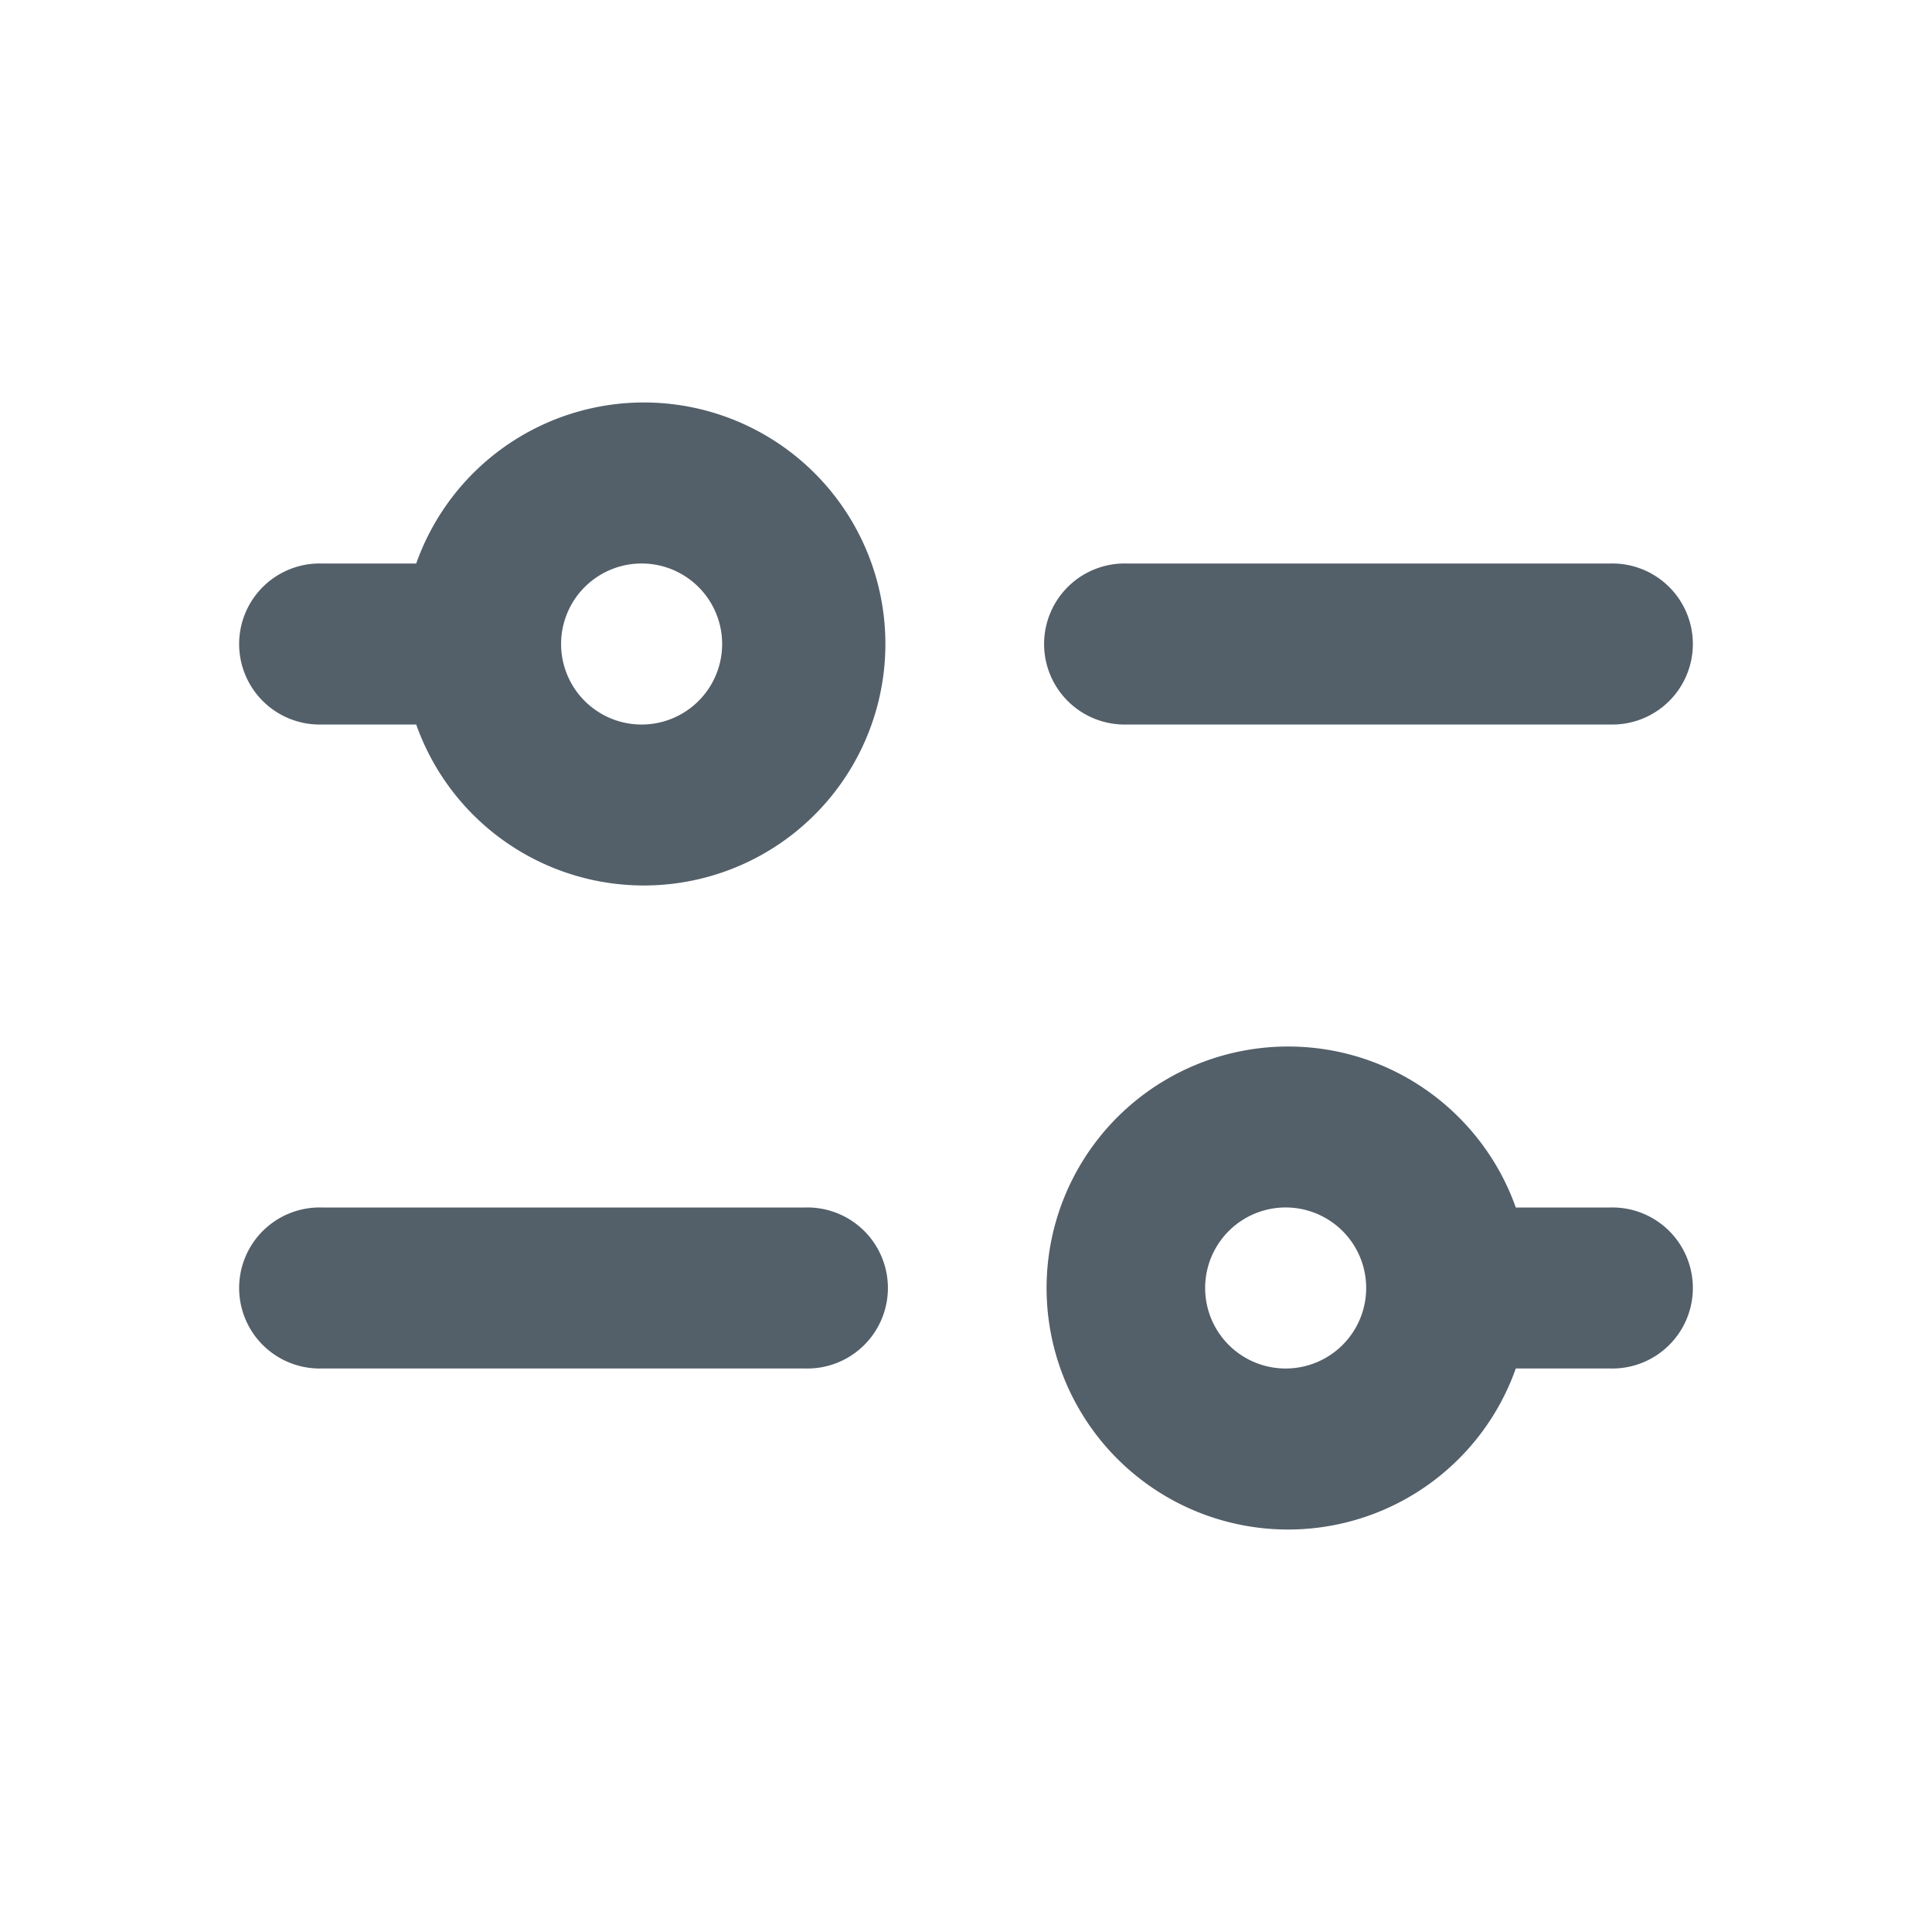 <svg width="28" height="28" fill="none" xmlns="http://www.w3.org/2000/svg"><path fill-rule="evenodd" clip-rule="evenodd" d="M18.667 15.167c1.523 0 2.82.974 3.301 2.333h1.365a1.167 1.167 0 110 2.333h-1.365a3.5 3.5 0 11-3.301-4.666zm-7 2.333a1.167 1.167 0 110 2.333h-7a1.167 1.167 0 110-2.333h7zm7 0a1.167 1.167 0 100 2.333 1.167 1.167 0 000-2.333zM9.333 5.833A3.5 3.5 0 116.032 10.5H4.667a1.167 1.167 0 110-2.333h1.365a3.501 3.501 0 013.301-2.334zm14 2.334a1.167 1.167 0 110 2.333h-7a1.167 1.167 0 110-2.333h7zm-14 0a1.167 1.167 0 100 2.333 1.167 1.167 0 000-2.333z" fill="#535F69"/></svg>